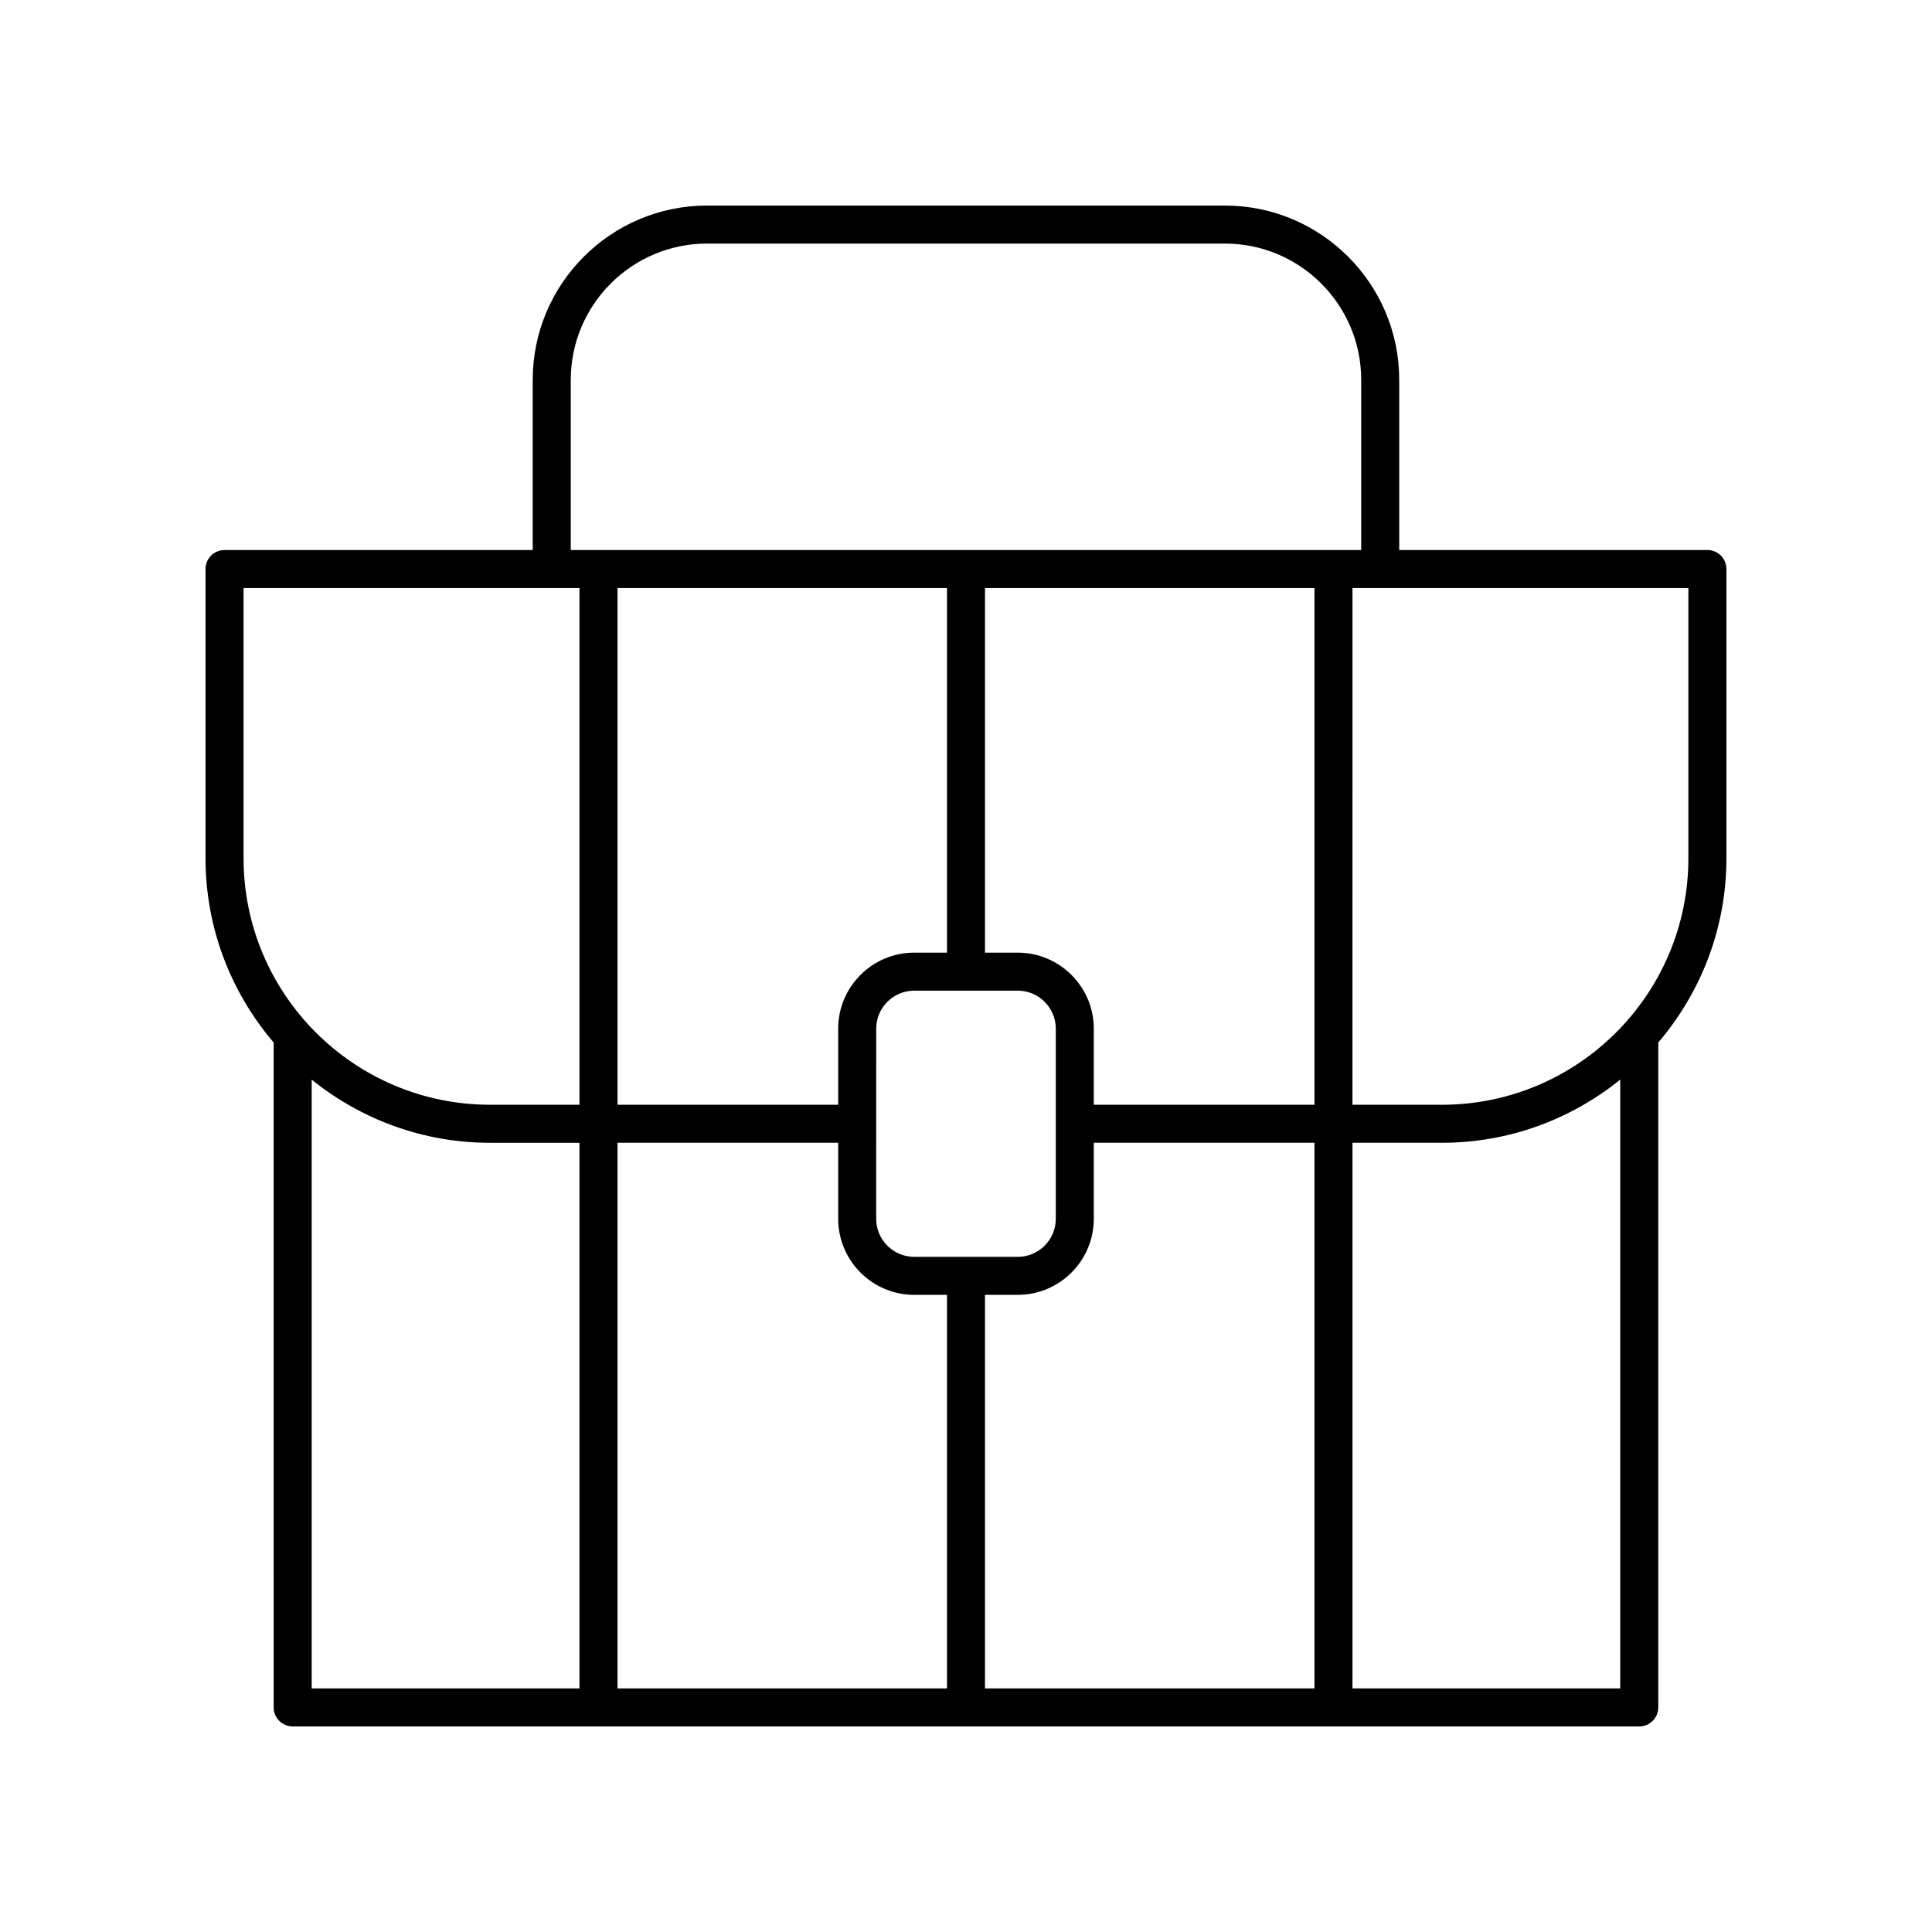 <?xml version="1.0" encoding="UTF-8"?>
<!-- Uploaded to: SVG Repo, www.svgrepo.com, Generator: SVG Repo Mixer Tools -->
<svg fill="#000000" width="800px" height="800px" version="1.1" viewBox="144 144 512 512" xmlns="http://www.w3.org/2000/svg">
 <path d="m596.48 289.76h-81.672v-45.098c0-25.473-20.723-46.188-46.195-46.188h-137.24c-25.473 0-46.195 20.719-46.195 46.188v45.098h-81.672c-2.785 0-5.039 2.254-5.039 5.039v76.648c0 18.625 6.824 35.66 18.055 48.832l0.004 176.2c0 2.785 2.254 5.039 5.039 5.039h356.86c2.785 0 5.039-2.254 5.039-5.039l-0.004-176.2c11.234-13.172 18.059-30.207 18.059-48.832v-76.652c0-2.781-2.254-5.035-5.039-5.035zm-301.22-45.098c0-19.91 16.199-36.113 36.117-36.113h137.24c19.918 0 36.117 16.203 36.117 36.113v45.098h-209.47zm99.699 55.172v96.625h-8.68c-11.113 0-20.152 9.039-20.152 20.152v20.156h-58.484v-136.93zm-8.68 177.24c-5.555 0-10.078-4.523-10.078-10.078l0.004-50.383c0-5.555 4.523-10.078 10.078-10.078h27.434c5.555 0 10.078 4.523 10.078 10.078v50.387c0 5.555-4.523 10.078-10.078 10.078zm-20.152-30.227v20.152c0 11.113 9.039 20.152 20.152 20.152h8.68v104.29h-87.316v-144.6zm38.906 40.305h8.68c11.113 0 20.152-9.039 20.152-20.152v-20.152h58.484v144.6h-87.316zm28.832-50.383v-20.156c0-11.113-9.039-20.152-20.152-20.152h-8.68v-96.625h87.316v136.93zm-225.32-136.93h89.02v136.93h-23.695c-36.02 0-65.324-29.301-65.324-65.32zm18.055 130.27c12.941 10.449 29.375 16.742 47.266 16.742h23.695l0.004 144.6h-70.965zm275.82 161.34v-144.6h23.695c17.891 0 34.324-6.293 47.266-16.742v161.34zm89.016-220c0 36.02-29.305 65.324-65.324 65.324h-23.695l0.004-136.94h89.016z"/>
</svg>